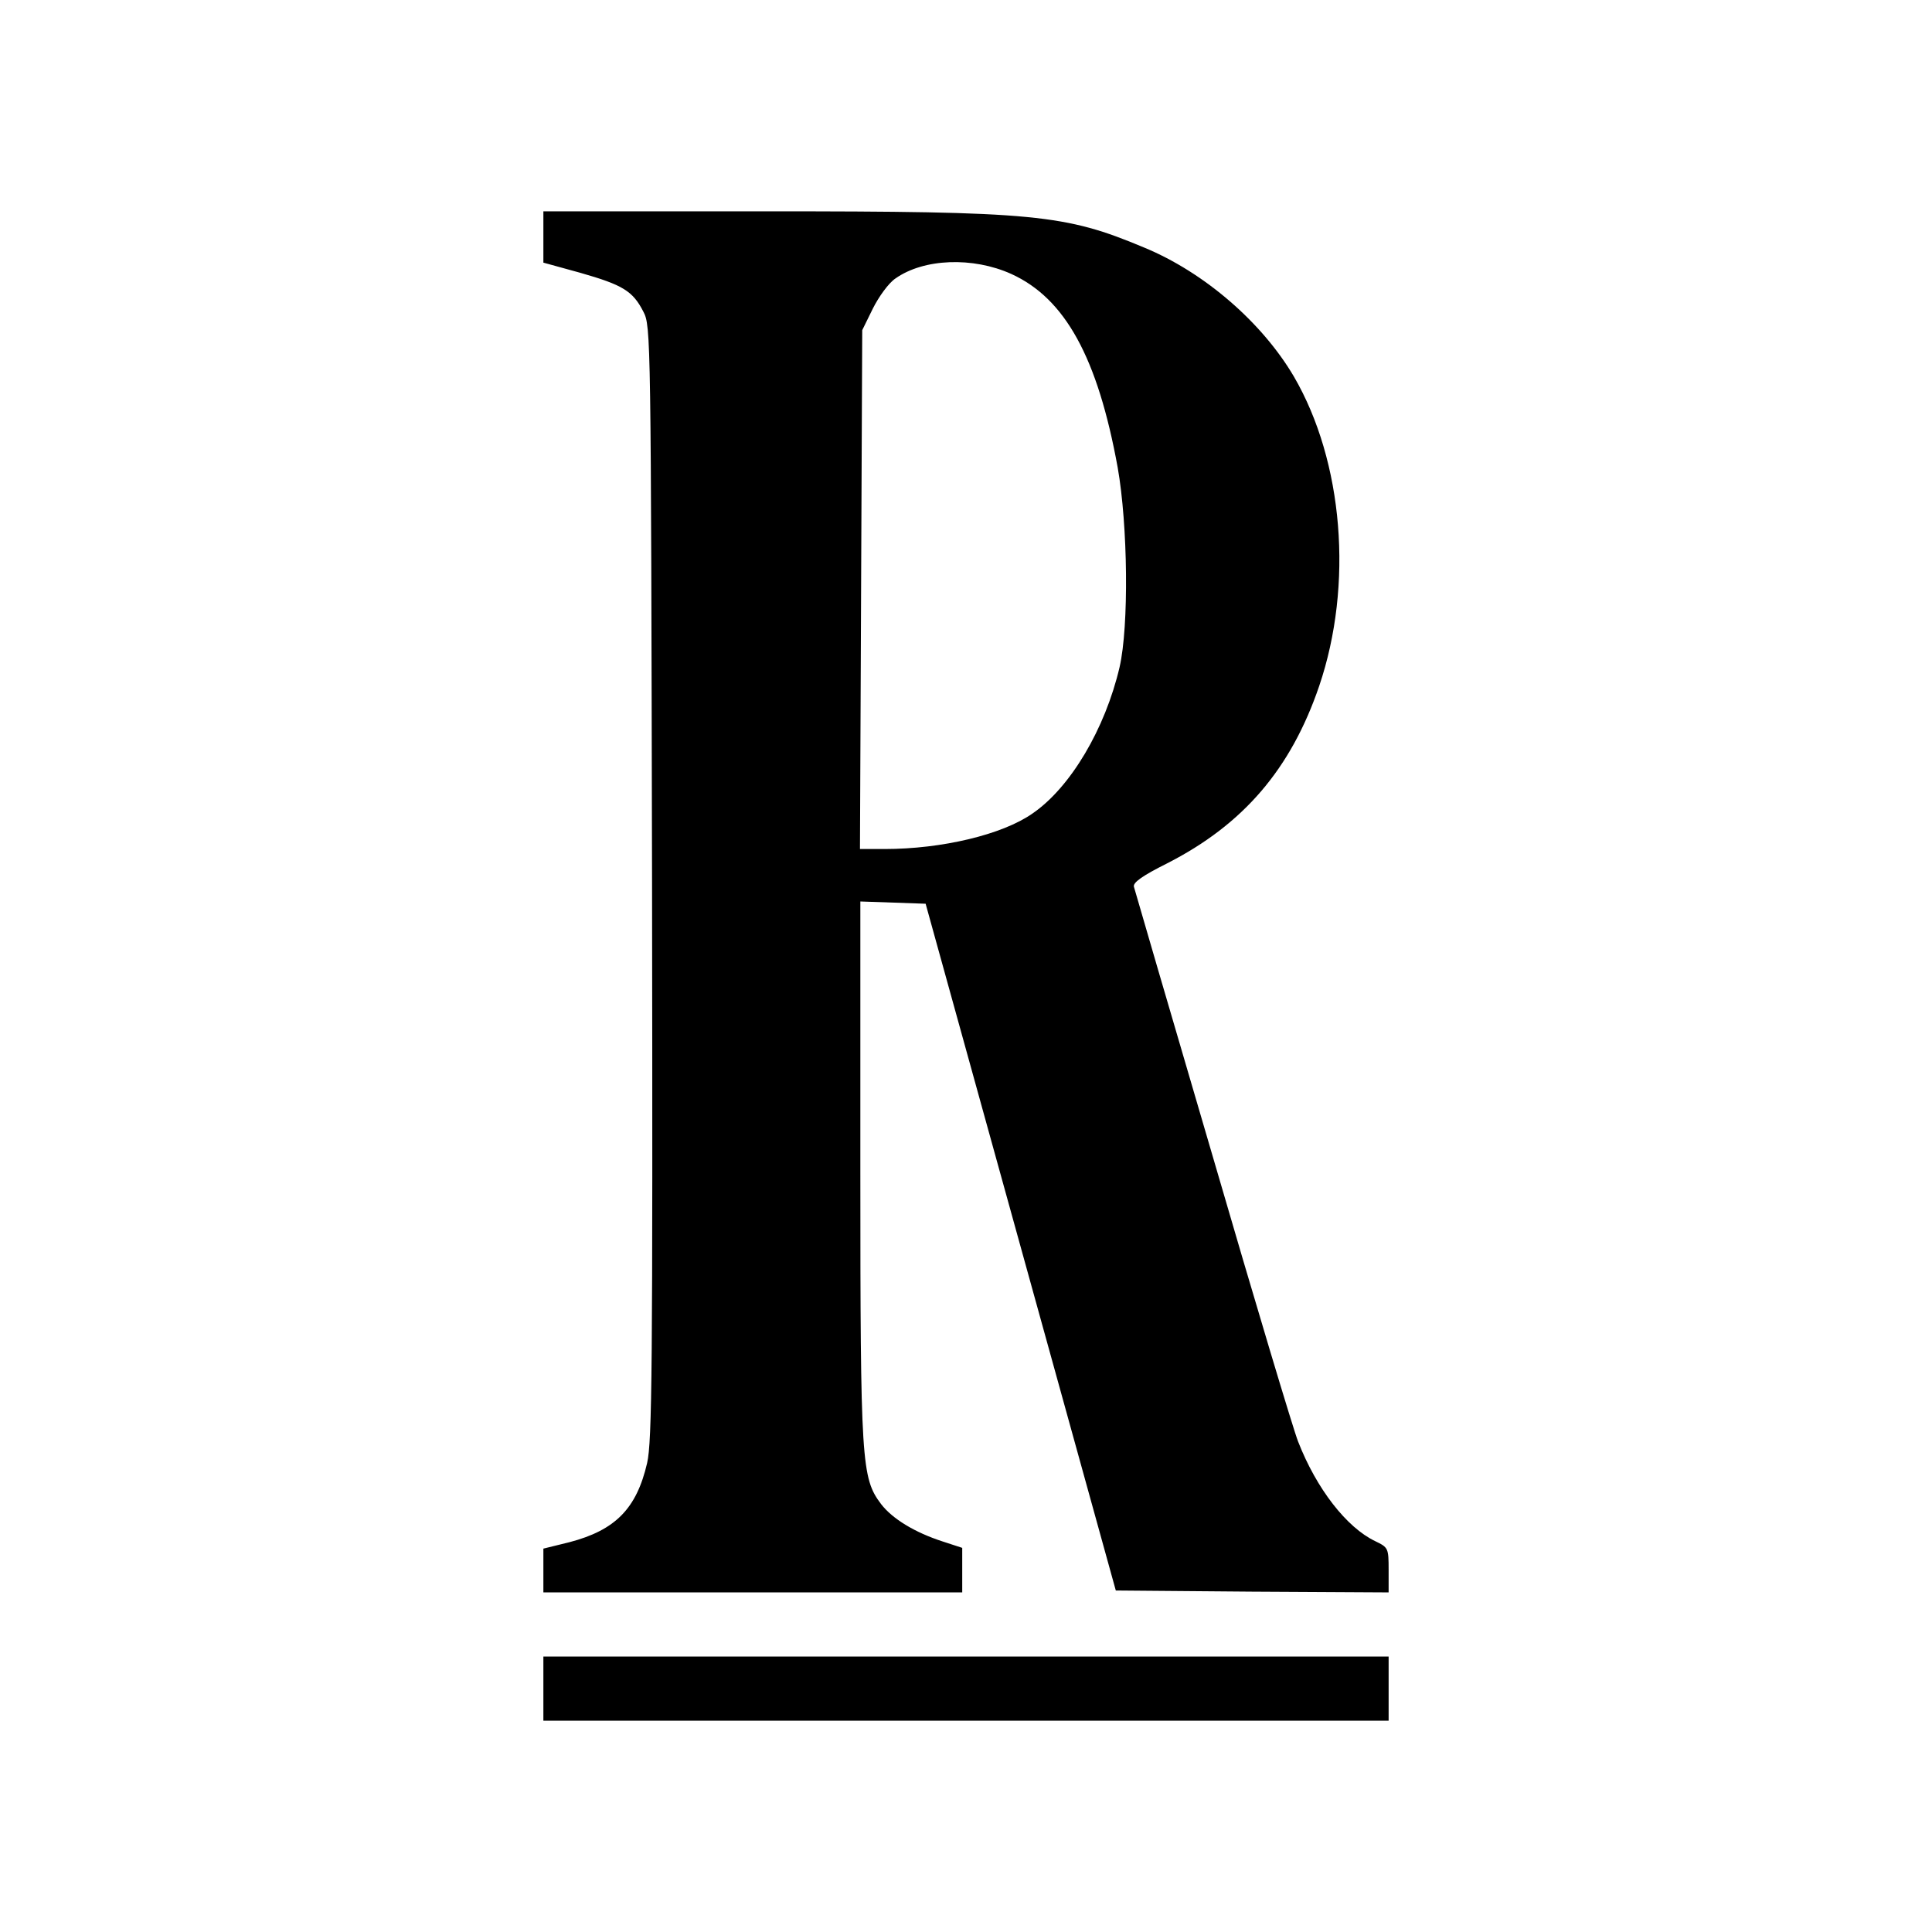 <?xml version="1.0" standalone="no"?>
<!DOCTYPE svg PUBLIC "-//W3C//DTD SVG 20010904//EN"
 "http://www.w3.org/TR/2001/REC-SVG-20010904/DTD/svg10.dtd">
<svg version="1.0" xmlns="http://www.w3.org/2000/svg"
 width="512pt" height="512pt" viewBox="0 0 512 512"
 preserveAspectRatio="xMidYMid meet">
<g transform="translate(0,512) scale(0.1,-0.1)"
fill="#000000" stroke="none">
<path d="M1440 4492 l0 -68 98 -27 c112 -32 139 -48 167 -103 20 -38 20 -61
23 -1512 2 -1297 0 -1481 -13 -1539 -28 -121 -84 -178 -206 -210 l-69 -17 0
-58 0 -58 555 0 555 0 0 59 0 59 -52 17 c-74 24 -133 60 -163 99 -52 69 -55
108 -55 884 l0 713 87 -3 86 -3 252 -910 252 -910 361 -3 362 -2 0 59 c0 59
-1 60 -36 77 -75 36 -155 138 -204 264 -12 30 -114 370 -226 755 -113 385
-207 707 -209 715 -3 11 22 29 88 62 202 103 328 250 403 470 91 268 64 595
-67 820 -84 143 -237 276 -397 342 -210 88 -288 96 -1004 96 l-588 0 0 -68z
m1240 -98 c143 -65 229 -222 282 -513 27 -153 30 -420 5 -529 -38 -163 -130
-319 -231 -388 -80 -56 -240 -94 -392 -94 l-65 0 3 688 3 687 28 57 c16 32 42
68 60 80 75 53 205 58 307 12z"/>
<path d="M1440 645 l0 -85 1120 0 1120 0 0 85 0 85 -1120 0 -1120 0 0 -85z"/>
</g>
</svg>
